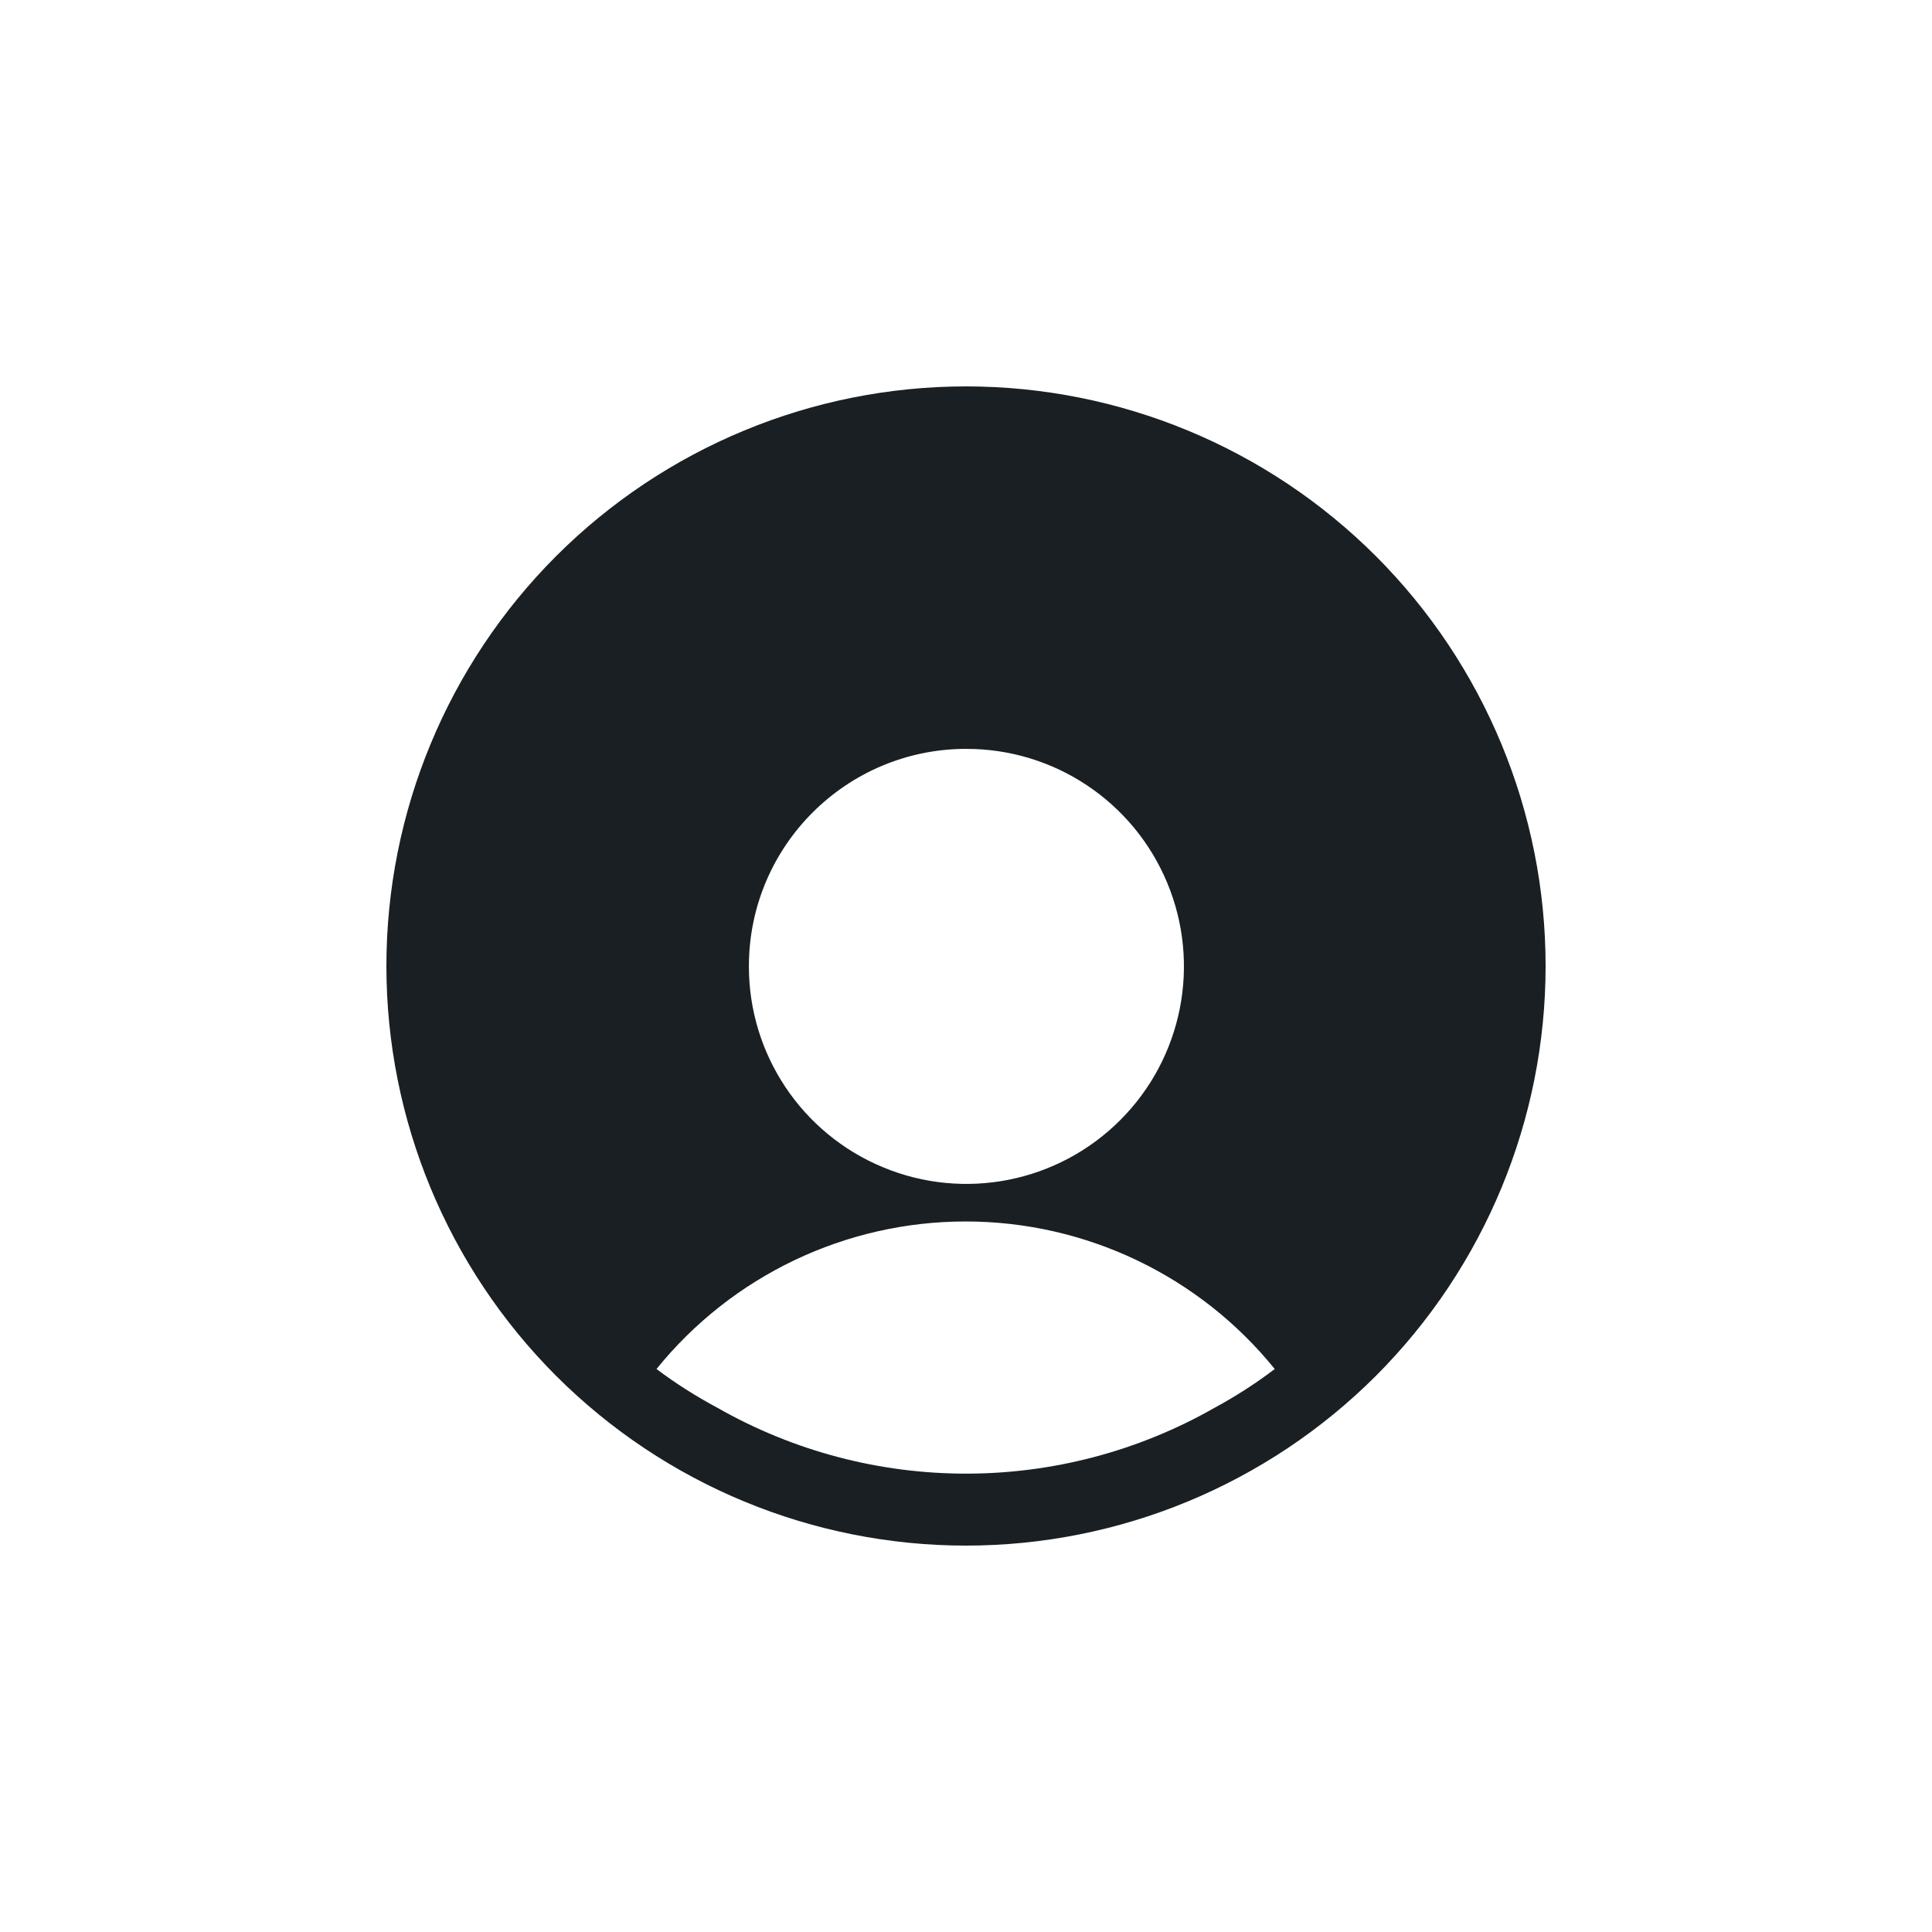 <?xml version="1.0" encoding="UTF-8"?> <svg xmlns="http://www.w3.org/2000/svg" width="1200pt" height="1200pt" version="1.1" viewBox="0 0 1200 1200"><path d="m600 240c-95.484 0-187.03 37.922-254.58 105.42-67.5 67.547-105.42 159.1-105.42 254.58 0 95.484 37.922 187.03 105.42 254.58 67.547 67.5 159.1 105.42 254.58 105.42 95.484 0 187.03-37.922 254.58-105.42 67.5-67.547 105.42-159.1 105.42-254.58 0-95.484-37.922-187.03-105.42-254.58-67.547-67.5-159.1-105.42-254.58-105.42zm0 225.14c54.703-0.141 104.06 32.766 125.02 83.297 21 50.484 9.422 108.66-29.25 147.32-38.672 38.672-96.844 50.25-147.32 29.25-50.531-20.953-83.438-70.312-83.297-125.02 0.094-74.438 60.422-134.76 134.86-134.86zm154.55 409.22v-0.047c-95.766 54.656-213.32 54.656-309.1 0-13.172-7.031-25.781-15.047-37.688-24 46.875-57.938 117.42-91.641 192-91.641 74.531 0 145.13 33.703 192 91.641-11.766 8.953-24.234 16.969-37.219 24z" fill="#191f22"></path></svg> 